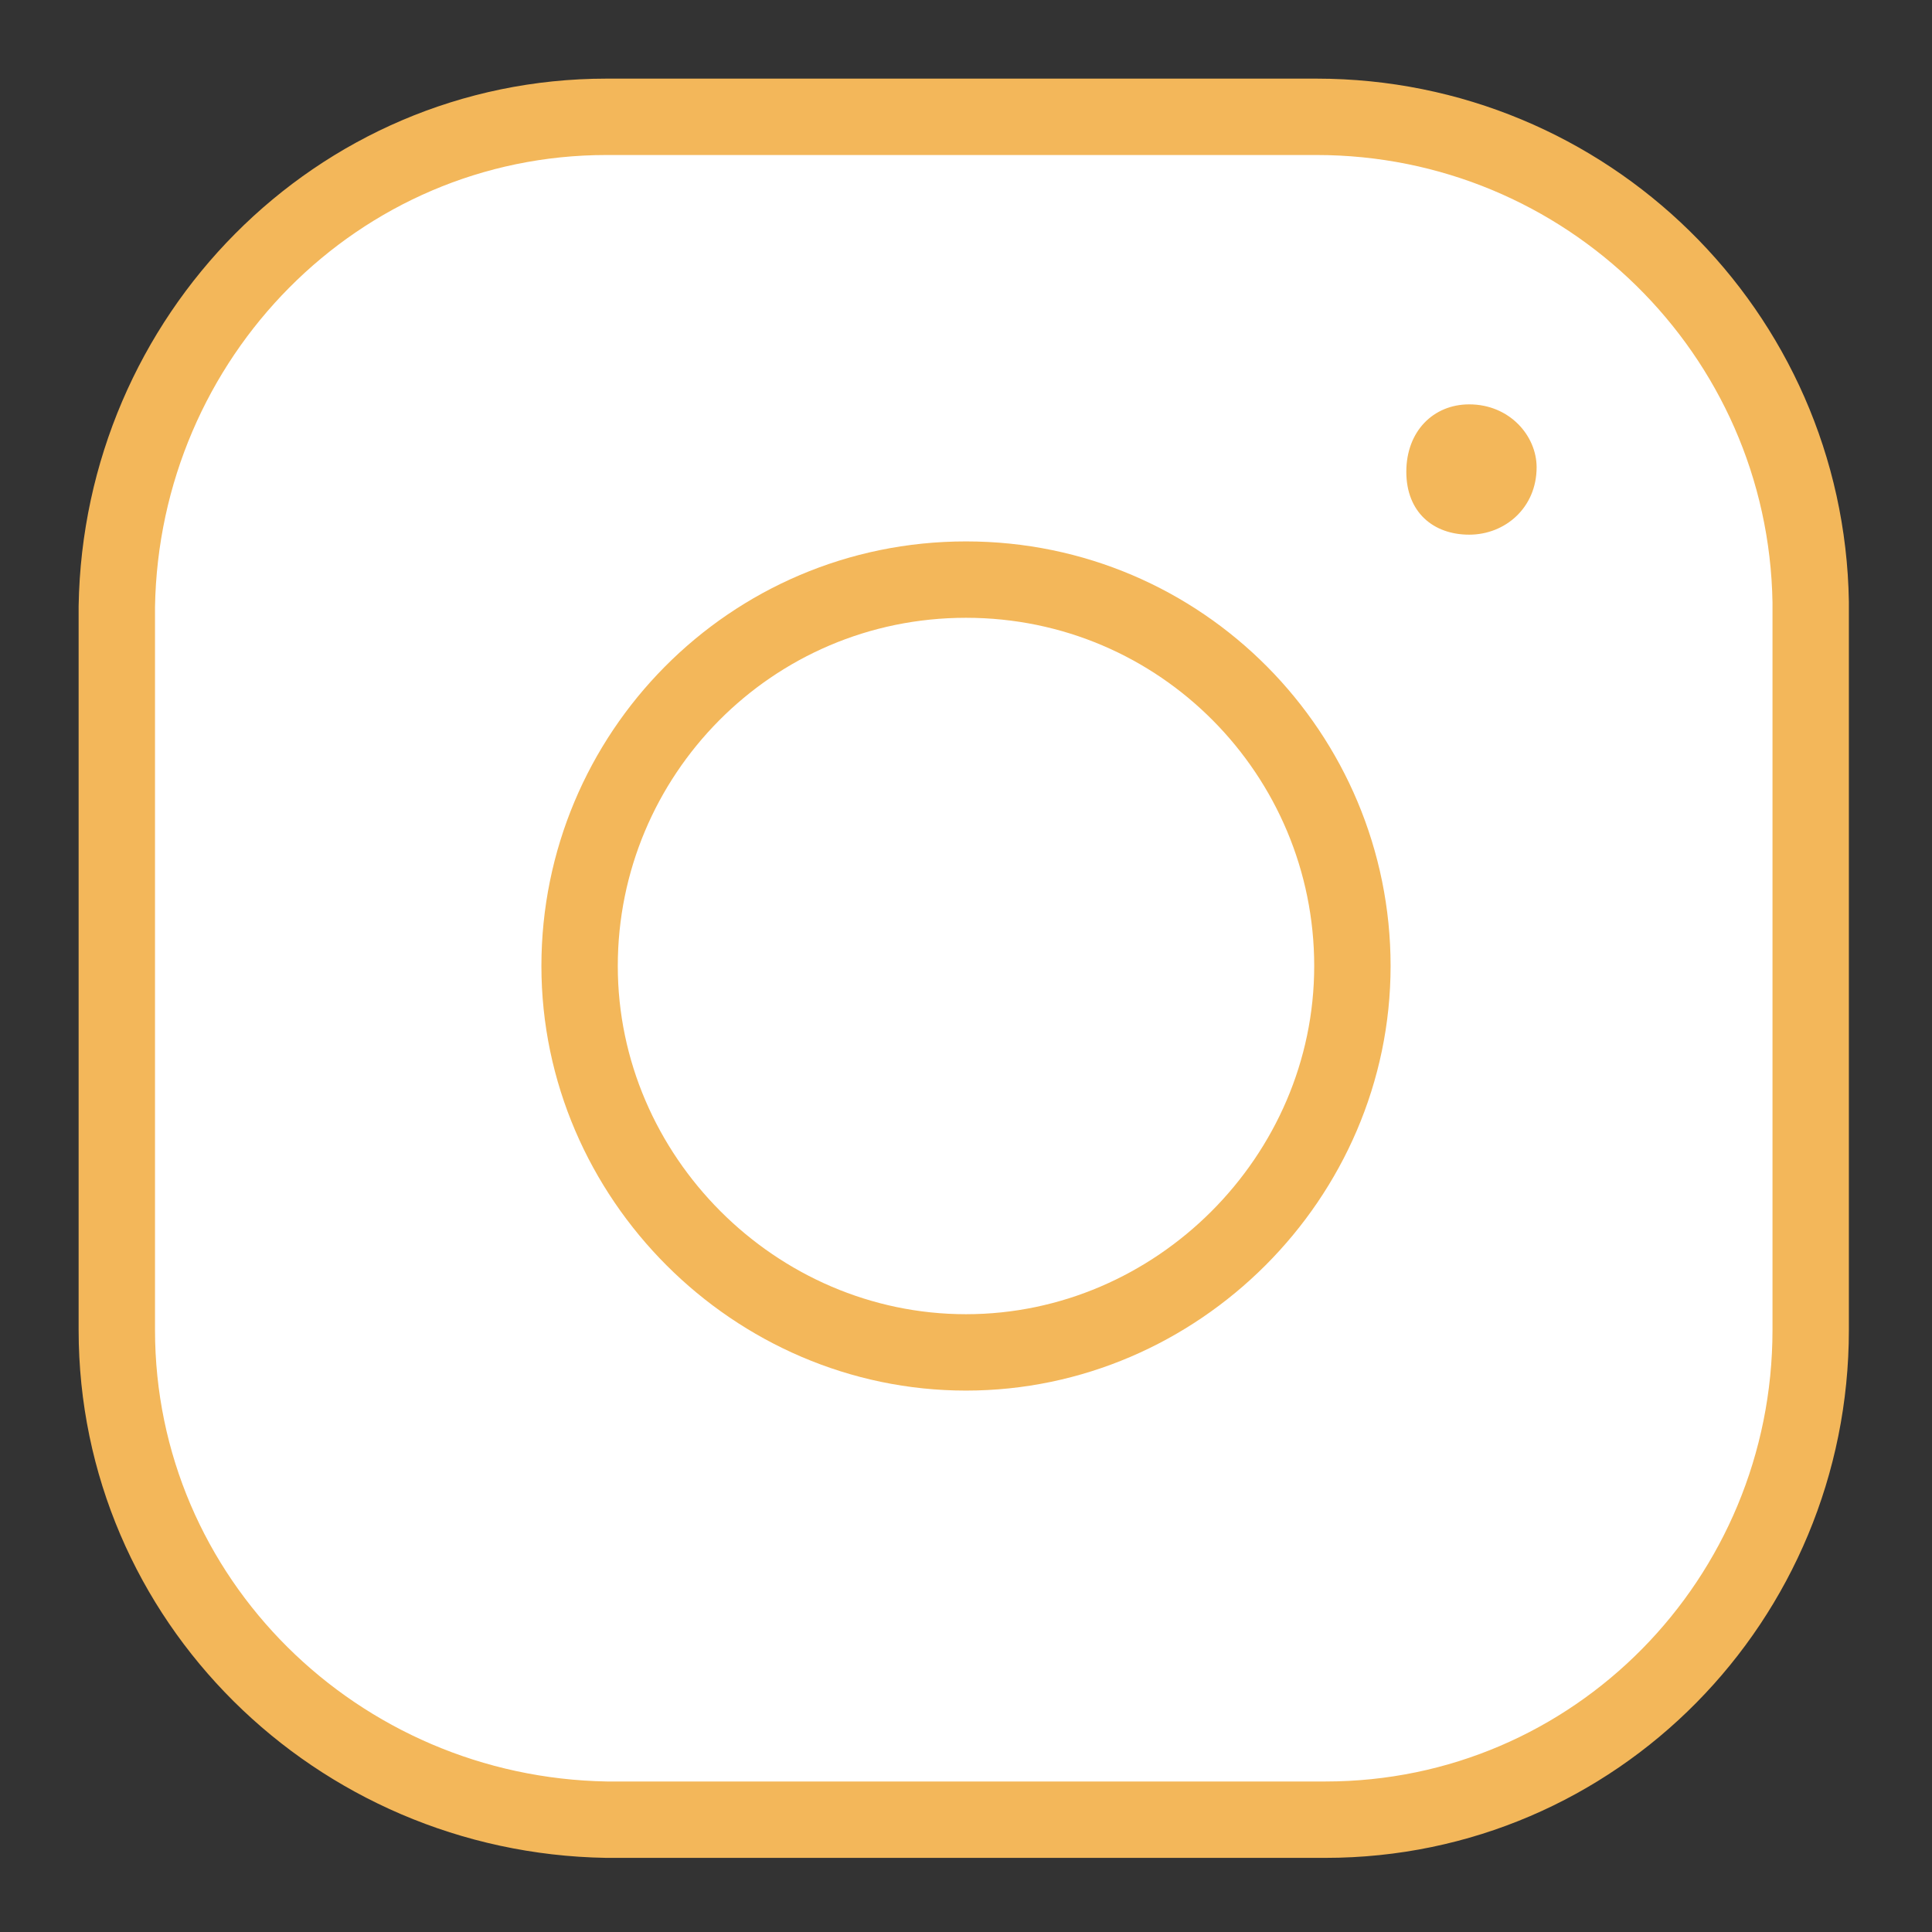 <?xml version="1.0" encoding="UTF-8"?> <!-- Generator: Adobe Illustrator 25.4.0, SVG Export Plug-In . SVG Version: 6.00 Build 0) --> <svg xmlns="http://www.w3.org/2000/svg" xmlns:xlink="http://www.w3.org/1999/xlink" id="Layer_1" x="0px" y="0px" viewBox="0 0 43 43" style="enable-background:new 0 0 43 43;" xml:space="preserve"><rect x="0" y="0" width="43" height="43" fill="#333333" stroke="none"/> <style type="text/css"> .st0{fill:#FFFFFF;stroke:#F3B75A;stroke-width:1.7;stroke-linecap:round;stroke-linejoin:round;} .st1{fill:#F3B75A;} .st2{fill:none;stroke:#F3B75A;stroke-width:1.7;stroke-linecap:round;stroke-linejoin:round;} </style> <path class="st0" d="M29.3,2.6H13.5c-6,0-10.8,4.9-10.9,10.9v16.1c0,6,4.9,10.8,10.9,10.9h16c6,0,10.8-4.9,10.8-10.9V13.4 C40.2,7.4,35.3,2.6,29.3,2.6z"></path> <path class="st1" d="M32.7,9c-0.8,0-1.4,0.6-1.4,1.5s0.6,1.4,1.4,1.4c0.8,0,1.5-0.6,1.5-1.5C34.2,9.7,33.6,9,32.7,9 C32.8,9,32.7,9,32.7,9z"></path> <path class="st2" d="M21.5,12.9c-4.8,0-8.6,3.9-8.6,8.6s3.9,8.6,8.6,8.6s8.6-3.9,8.6-8.6C30.1,16.8,26.3,12.9,21.5,12.9 C21.5,12.9,21.5,12.9,21.5,12.9z"></path> </svg> 